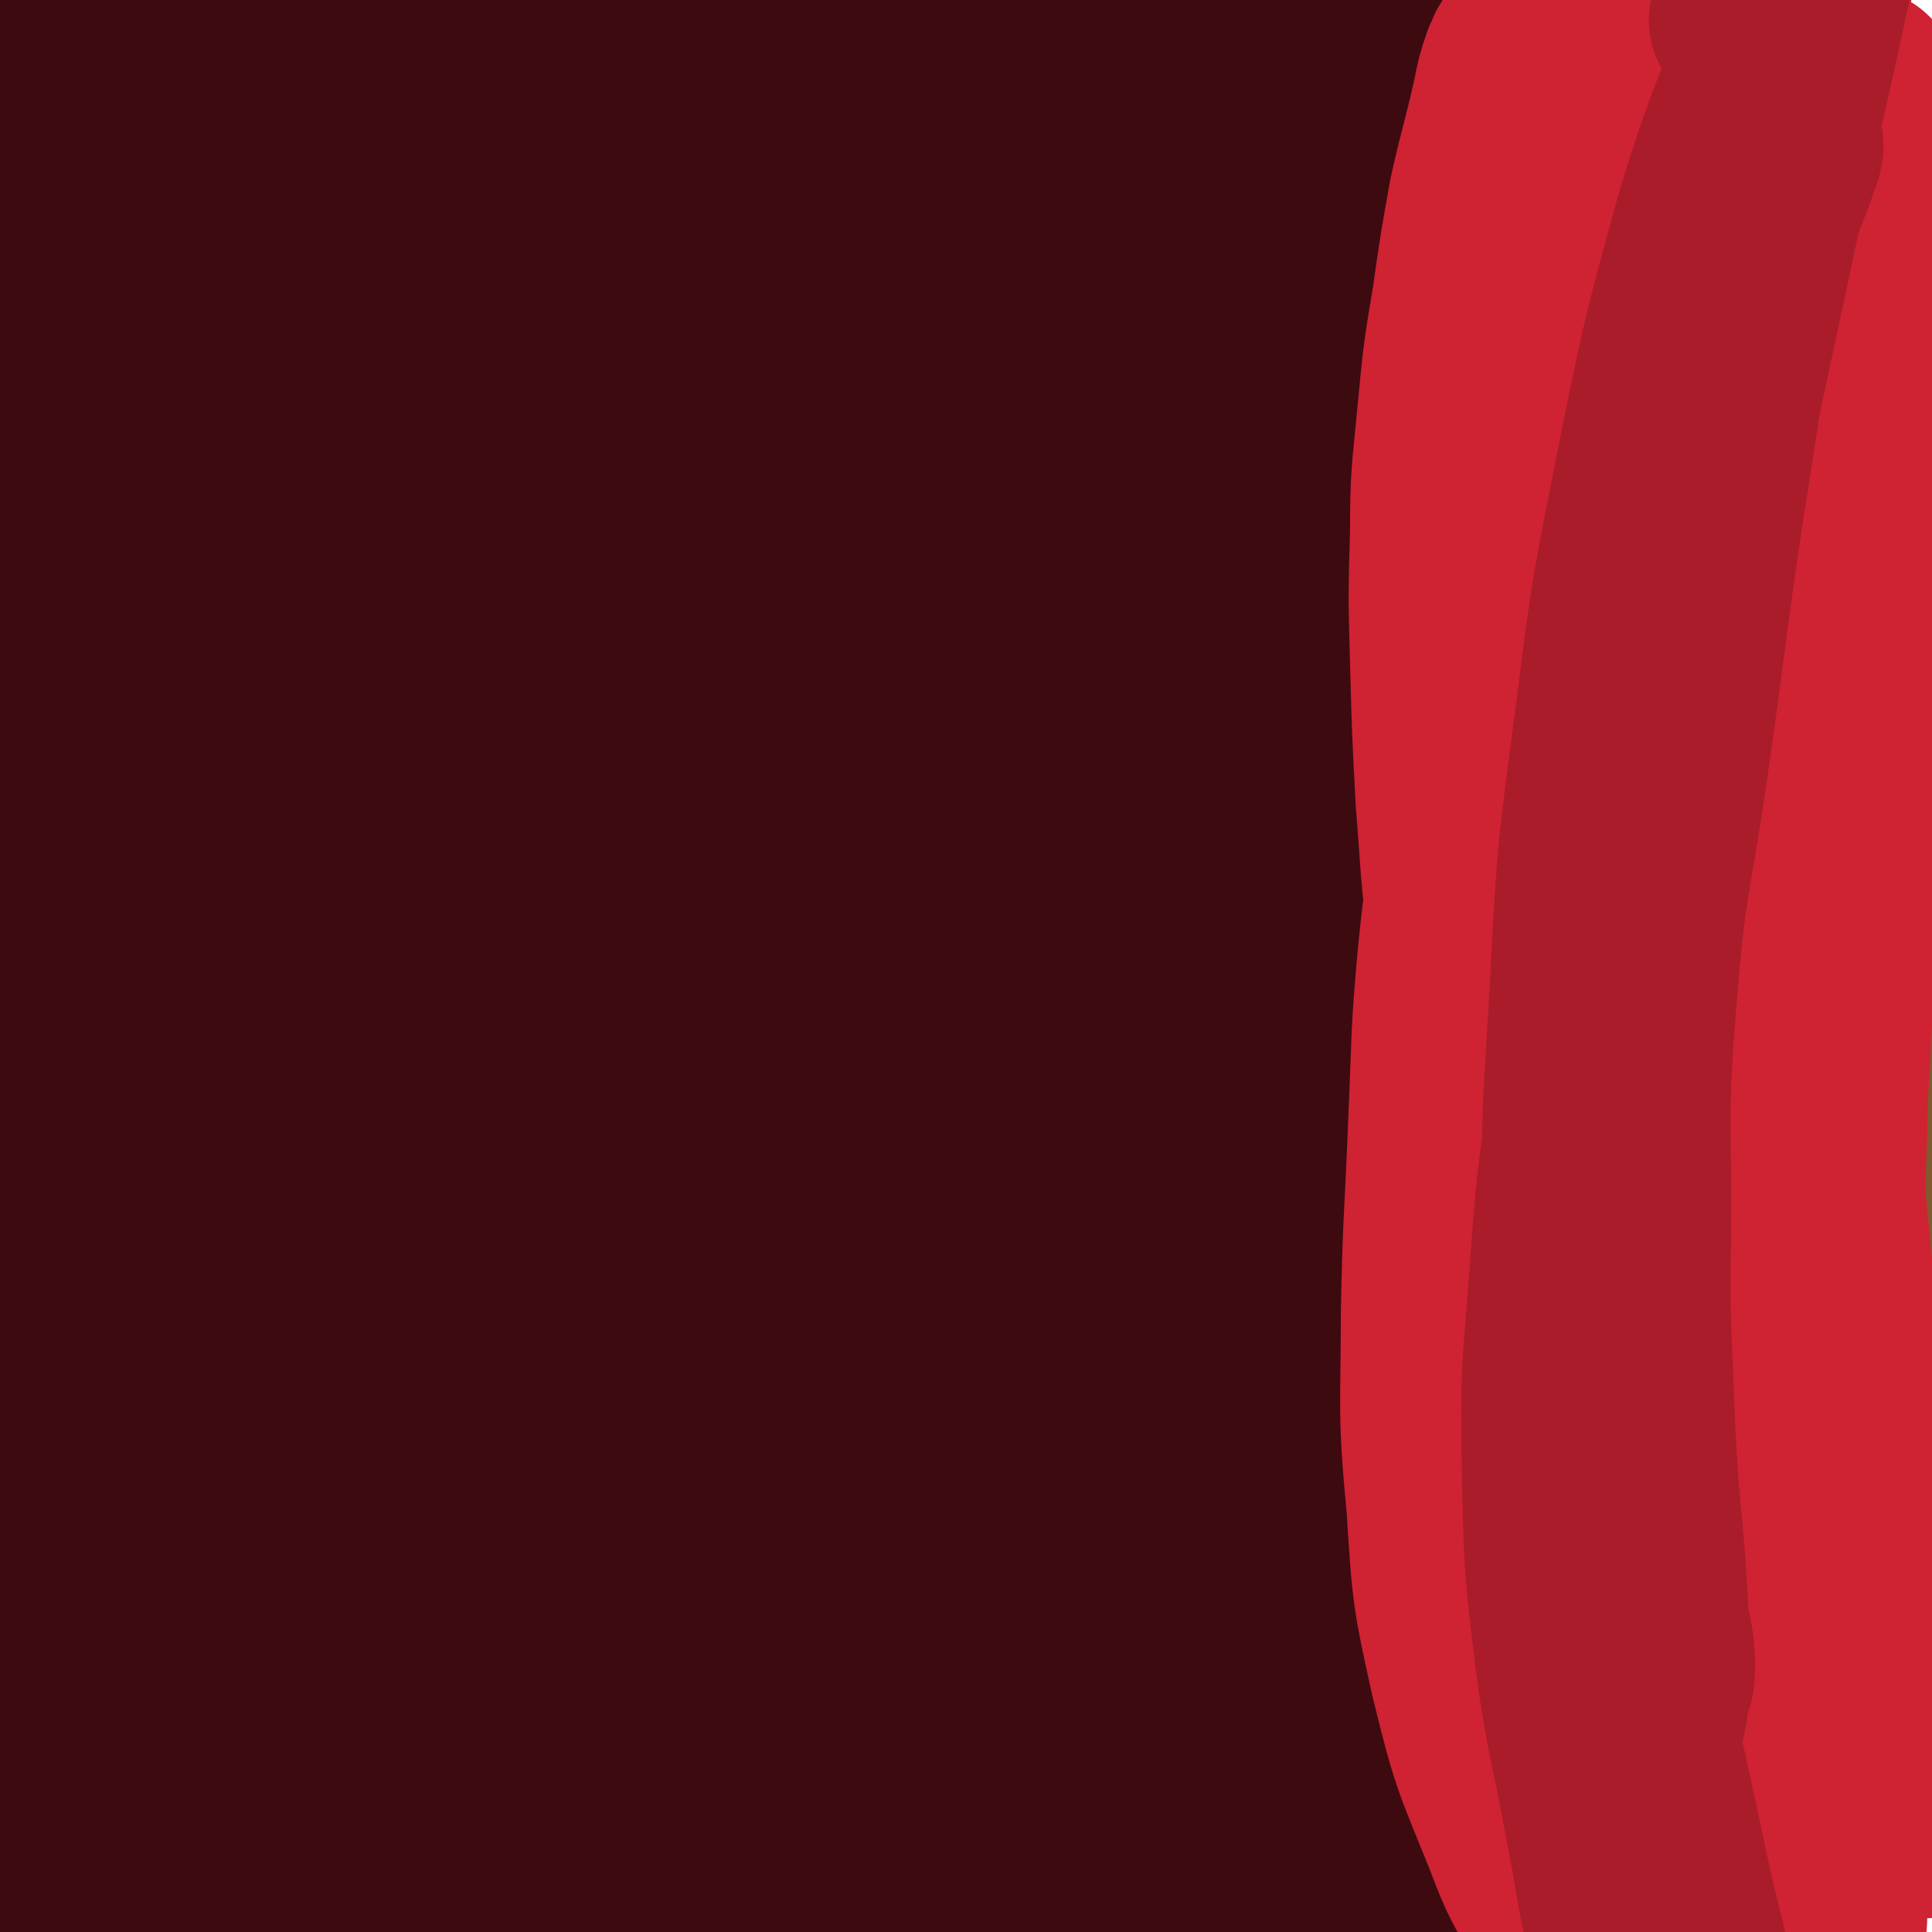 <svg viewBox='0 0 1054 1054' version='1.1' xmlns='http://www.w3.org/2000/svg' xmlns:xlink='http://www.w3.org/1999/xlink'><g fill='none' stroke='#000000' stroke-width='105' stroke-linecap='round' stroke-linejoin='round'><path d='M100,367c-1,-1 -2,-2 -1,-1 0,0 0,0 1,1 1,1 1,1 1,1 0,1 0,1 1,2 0,2 0,2 0,4 1,9 1,9 2,19 1,16 1,16 2,31 1,22 1,22 1,44 1,22 0,22 1,45 1,19 2,19 4,38 3,17 3,17 6,34 2,13 1,13 4,25 2,8 2,8 4,15 2,5 1,6 3,11 1,3 2,3 3,7 1,1 1,1 1,2 1,0 1,0 0,0 0,-2 0,-2 -1,-3 -1,-2 -1,-2 -2,-4 -2,-5 -2,-5 -4,-10 '/><path d='M41,415c0,0 -1,-1 -1,-1 1,-1 1,-1 2,-1 0,-1 1,-1 1,-1 0,-1 0,-1 0,-1 1,-1 1,-1 1,-2 4,-6 4,-6 8,-12 7,-6 7,-7 14,-12 10,-7 11,-7 22,-13 13,-7 13,-6 27,-13 12,-6 12,-7 24,-12 11,-5 11,-4 22,-9 10,-3 10,-3 20,-7 7,-2 7,-2 13,-4 4,-2 4,-2 8,-3 2,-1 2,-2 4,-2 1,0 1,1 1,1 0,0 0,0 1,0 0,0 0,0 0,0 -1,-1 -1,-1 -1,-1 0,0 -1,0 -1,0 0,0 0,0 0,-1 0,0 0,0 0,-1 '/><path d='M346,304c0,0 -1,-1 -1,-1 0,0 1,1 1,1 0,0 0,0 1,0 0,0 0,1 0,1 0,0 0,0 0,0 1,0 1,0 1,1 0,1 0,1 0,2 0,2 0,2 0,5 1,8 0,8 1,16 0,10 0,10 1,21 1,14 2,14 3,29 1,21 2,21 3,42 1,21 0,21 1,43 1,20 1,20 1,41 0,20 0,20 -1,40 -1,16 -1,16 -1,32 0,13 0,14 0,27 0,7 0,7 1,15 0,5 0,5 1,9 1,2 1,2 2,5 0,1 0,1 0,2 1,1 1,1 1,1 1,1 1,1 1,0 0,0 0,0 0,0 -1,0 -1,0 -1,-1 0,0 0,0 0,-1 -1,0 -1,0 -1,-1 -1,0 -1,0 -1,-1 -1,-1 0,-1 0,-2 -1,-3 -1,-3 -1,-7 -1,-6 -1,-6 -1,-12 0,-10 0,-10 0,-19 1,-18 1,-18 2,-36 1,-18 1,-19 3,-37 0,-8 1,-8 2,-16 '/><path d='M379,439c0,0 -1,-1 -1,-1 0,0 1,1 1,1 1,0 1,0 3,0 1,0 1,0 2,0 3,0 3,0 6,0 12,-1 12,-1 24,-2 13,-2 13,-2 26,-4 11,-2 11,-2 22,-4 11,-2 11,-1 21,-4 10,-2 10,-2 18,-6 7,-3 8,-3 14,-8 5,-4 5,-4 9,-9 2,-2 1,-2 2,-3 '/><path d='M522,280c0,0 -1,-1 -1,-1 0,1 1,2 2,3 0,1 0,1 0,2 1,3 1,3 2,5 3,17 4,17 6,34 4,30 4,30 7,60 3,27 2,28 5,55 3,33 5,33 9,65 4,34 3,34 8,67 4,31 4,31 8,63 4,23 5,23 7,47 1,12 1,12 1,24 -1,3 -2,3 -3,7 '/><path d='M676,407c0,0 -1,-1 -1,-1 0,0 1,1 2,2 0,0 0,1 0,1 1,2 0,2 1,4 1,9 1,9 2,18 2,26 2,26 5,52 2,26 3,26 5,51 2,27 2,27 3,53 1,24 2,24 2,48 0,20 0,21 -1,41 -1,13 -1,13 -3,26 -1,6 -1,6 -2,13 -1,1 -1,3 -1,2 0,0 0,-2 0,-4 '/><path d='M668,331c0,0 -1,-1 -1,-1 0,0 1,1 2,1 0,0 0,0 0,0 0,0 0,0 1,0 0,0 0,-1 0,-1 1,0 1,1 3,1 '/><path d='M910,437c-1,0 -1,-1 -1,-1 -1,0 -1,1 -2,1 -1,1 -2,1 -3,2 -8,3 -9,2 -16,6 -18,10 -19,9 -34,20 -12,9 -12,10 -21,21 -8,9 -9,9 -15,20 -6,11 -6,11 -9,23 -4,11 -5,11 -4,22 0,11 1,11 5,21 5,13 5,13 12,24 9,13 9,13 19,25 14,15 14,15 29,28 18,15 19,14 36,29 17,15 18,15 33,31 13,15 15,15 24,32 6,13 9,15 7,29 -2,12 -4,15 -14,23 -15,12 -17,12 -36,18 -26,9 -27,7 -55,11 -28,5 -29,3 -57,7 -19,2 -19,3 -37,6 -9,2 -9,3 -17,5 -3,0 -3,0 -6,0 '/><path d='M146,891c0,0 -1,0 -1,-1 -1,-1 0,-1 -1,-3 0,-2 0,-2 -1,-4 -2,-6 -2,-6 -3,-11 -3,-8 -3,-8 -6,-16 -1,-3 0,-3 -1,-6 -1,-1 -1,-2 -1,-2 -1,2 -1,3 -1,6 0,5 0,5 0,10 0,12 0,12 0,23 1,22 0,22 2,43 2,24 1,24 6,48 3,18 2,19 9,34 4,9 6,9 13,16 5,4 6,4 12,5 7,1 7,2 14,-1 9,-3 9,-3 16,-10 11,-11 11,-11 20,-24 13,-20 12,-21 25,-41 10,-18 10,-18 22,-35 7,-11 6,-11 15,-20 4,-4 5,-6 10,-7 4,-1 6,0 8,3 6,8 4,10 7,20 4,15 3,15 8,30 4,14 4,14 10,27 4,9 4,10 10,17 6,6 7,6 14,9 8,3 9,3 16,2 8,-2 9,-3 16,-9 9,-8 8,-9 15,-20 8,-12 9,-12 13,-25 5,-13 5,-14 5,-28 1,-15 -1,-15 -3,-30 0,-1 0,-1 0,-2 '/><path d='M536,839c0,-1 -1,-1 -1,-1 0,0 0,0 0,0 0,1 0,1 0,2 -2,1 -2,1 -4,3 -19,19 -20,18 -38,39 -26,29 -26,30 -51,61 -12,15 -13,15 -23,31 -4,7 -3,7 -5,15 -1,2 -2,3 -1,4 2,3 3,4 6,4 7,2 7,1 14,1 8,0 9,1 17,-1 13,-3 13,-3 25,-8 19,-9 21,-7 37,-20 18,-14 18,-16 32,-34 13,-17 13,-18 23,-37 7,-15 7,-16 12,-32 3,-9 2,-10 4,-19 1,-4 0,-4 0,-8 0,-2 1,-3 0,-3 0,0 -1,0 -2,1 -2,3 -3,3 -4,7 -3,7 -4,7 -5,14 -2,10 -3,11 -3,21 -1,11 -1,11 1,22 1,11 2,12 5,23 3,9 3,10 8,18 5,8 5,9 11,14 8,5 9,6 19,8 7,1 8,-1 16,-1 '/><path d='M650,859c0,0 0,-1 -1,-1 0,1 1,1 0,3 0,2 0,2 -1,4 -1,4 -2,4 -2,8 -2,17 -4,18 -2,35 2,21 1,22 9,42 8,17 9,18 22,32 11,12 12,13 27,20 11,5 12,5 25,6 13,1 13,0 26,-3 14,-3 15,-3 28,-10 12,-8 13,-9 22,-21 10,-12 10,-12 17,-26 7,-13 6,-14 11,-28 3,-10 3,-10 5,-20 1,-5 2,-5 3,-10 0,-2 1,-3 1,-4 0,-1 0,0 -1,1 -1,5 -1,6 -3,11 -3,12 -2,12 -7,23 -8,16 -8,17 -20,32 -16,20 -17,20 -36,37 -21,19 -21,19 -44,35 -26,19 -26,20 -54,35 -28,14 -29,14 -58,24 -21,8 -22,10 -44,11 -11,1 -15,1 -23,-6 -6,-5 -7,-9 -5,-17 4,-21 4,-23 17,-41 23,-32 25,-31 54,-58 20,-19 22,-17 44,-35 '/></g>
<g fill='none' stroke='#81592F' stroke-width='105' stroke-linecap='round' stroke-linejoin='round'><path d='M6,961c0,0 -1,0 -1,-1 23,-20 21,-24 47,-41 22,-14 24,-11 49,-20 36,-13 36,-12 73,-24 23,-8 24,-8 47,-16 21,-7 22,-7 42,-15 18,-7 18,-8 36,-16 18,-7 18,-6 36,-13 17,-6 17,-7 33,-14 20,-8 21,-8 41,-17 20,-9 20,-10 41,-19 20,-8 20,-8 41,-15 20,-6 20,-6 41,-11 17,-4 18,-3 35,-6 14,-2 14,-3 27,-5 9,-1 10,-1 19,-1 7,-1 7,-1 15,-1 4,1 5,0 9,2 2,0 4,1 4,3 0,3 -2,5 -5,7 -9,7 -9,7 -20,12 -21,11 -21,11 -43,20 -29,12 -30,11 -59,22 -38,15 -38,15 -75,30 -40,16 -41,16 -81,33 -33,14 -33,13 -65,28 -28,14 -28,14 -55,29 -20,11 -21,10 -40,22 -17,11 -17,11 -33,23 -13,9 -13,10 -25,20 -9,8 -9,8 -17,15 -7,7 -8,7 -14,13 -5,6 -6,6 -10,12 -3,5 -3,5 -5,10 -2,4 -3,4 -3,8 -1,2 -1,3 0,5 1,1 2,1 4,1 1,0 1,0 3,-1 1,0 1,0 1,-1 0,-1 0,-1 0,-1 1,-2 1,-1 2,-2 0,-2 0,-2 0,-3 0,-4 0,-4 0,-7 1,-3 1,-3 1,-7 0,-2 0,-2 0,-5 0,-1 0,-1 -1,-2 0,-1 0,-1 -2,-2 -2,-1 -2,-1 -5,-1 -5,0 -5,0 -10,0 -6,1 -7,1 -13,4 -7,3 -7,4 -14,8 -5,3 -5,3 -10,7 -5,5 -5,5 -10,11 -5,5 -5,5 -10,11 -3,4 -3,4 -6,8 -2,3 -2,2 -4,5 -2,1 -2,2 -3,3 0,0 1,0 1,0 3,-3 3,-2 6,-5 7,-6 7,-7 14,-12 13,-11 13,-11 27,-20 20,-14 20,-14 41,-28 23,-15 23,-15 47,-29 28,-17 28,-17 55,-32 29,-16 29,-16 58,-30 29,-14 29,-13 58,-26 29,-12 29,-13 59,-24 27,-11 27,-10 55,-20 24,-8 24,-8 48,-16 21,-6 21,-6 41,-11 15,-4 15,-4 29,-8 9,-3 9,-3 19,-5 5,-1 5,-1 11,-2 2,-1 3,-1 4,-1 1,1 0,2 -1,3 -6,6 -6,6 -14,12 -18,13 -18,13 -37,26 -28,19 -28,19 -58,37 -37,24 -37,23 -74,46 -38,23 -38,23 -75,46 -25,15 -25,15 -49,31 -17,11 -17,11 -33,23 -15,11 -15,10 -30,22 -10,8 -10,7 -19,17 -9,8 -9,8 -16,18 -7,10 -6,10 -12,21 -5,10 -5,10 -9,20 -2,7 -2,7 -3,15 -1,5 -2,6 -1,10 1,3 2,4 5,4 8,-1 8,-2 16,-7 16,-9 16,-9 31,-20 22,-15 22,-15 43,-31 22,-17 22,-18 44,-34 26,-20 26,-20 52,-38 28,-20 28,-20 57,-38 28,-19 28,-19 57,-37 26,-17 26,-17 53,-33 25,-15 25,-14 50,-28 20,-11 19,-12 40,-22 14,-7 15,-7 30,-12 11,-4 11,-4 22,-6 5,-2 5,-2 11,-3 3,0 5,-1 6,0 0,0 -1,2 -3,3 -8,6 -8,6 -17,11 -17,10 -18,9 -35,19 -25,14 -25,15 -50,30 -27,17 -27,16 -54,34 -28,19 -28,19 -56,40 -29,21 -29,21 -57,44 -25,20 -26,19 -49,41 -17,16 -16,17 -31,34 -8,10 -9,10 -14,21 -3,5 -4,8 -2,11 4,3 8,3 14,2 19,-5 20,-6 38,-15 28,-15 28,-16 55,-32 34,-21 34,-22 67,-43 37,-24 37,-25 74,-47 39,-23 39,-23 78,-44 36,-20 36,-20 74,-37 32,-15 32,-14 66,-26 26,-10 26,-10 53,-17 18,-4 18,-5 36,-5 9,0 10,1 18,4 5,2 6,2 8,6 3,6 3,7 3,14 -2,10 -2,11 -7,20 -7,12 -8,11 -17,22 -12,13 -12,13 -25,25 -17,16 -17,16 -35,32 -17,15 -18,15 -36,30 -18,15 -18,15 -36,30 -17,13 -17,13 -33,26 -12,10 -12,10 -25,20 -7,5 -7,5 -14,11 -3,2 -4,3 -6,6 0,0 0,1 0,1 6,-4 6,-4 12,-9 13,-11 13,-11 25,-22 22,-20 22,-20 44,-40 23,-21 23,-22 47,-42 24,-20 24,-20 49,-39 18,-14 18,-14 38,-27 10,-7 10,-7 21,-13 3,-2 6,-4 5,-3 -2,1 -5,4 -11,7 -20,13 -19,14 -40,26 -27,15 -27,14 -55,27 -34,16 -34,16 -68,32 -40,19 -39,21 -79,39 -35,15 -35,15 -70,28 -25,10 -25,10 -51,19 -18,7 -17,9 -36,14 -12,3 -12,2 -24,3 -5,1 -7,2 -11,0 -2,-1 -2,-4 0,-6 9,-14 9,-14 21,-26 23,-22 24,-21 49,-41 31,-24 30,-25 63,-45 36,-24 37,-23 75,-43 40,-22 40,-22 82,-41 41,-18 41,-18 83,-32 39,-14 40,-12 80,-24 30,-9 30,-10 60,-19 18,-5 18,-5 36,-8 11,-2 11,-3 22,-3 6,1 6,1 11,5 5,2 6,3 9,8 3,6 3,7 4,15 1,10 2,11 0,21 -4,18 -5,18 -13,35 -9,21 -9,21 -21,41 -12,20 -12,20 -26,39 -13,20 -14,20 -29,39 -14,18 -14,17 -30,34 -12,13 -12,13 -25,25 -10,8 -11,8 -22,15 -7,5 -6,6 -14,10 -2,1 -5,3 -5,1 -1,-7 0,-10 4,-19 7,-17 7,-18 18,-34 15,-23 15,-23 32,-44 19,-24 20,-23 40,-46 13,-15 12,-15 25,-30 9,-10 9,-10 19,-19 8,-7 8,-7 16,-13 5,-4 5,-5 11,-8 3,-1 5,-2 8,0 3,2 3,4 3,9 0,14 -1,14 -5,28 -27,86 -29,85 -58,170 0,1 0,1 0,2 '/><path d='M1015,902c0,0 -1,-1 -1,-1 0,0 0,1 1,2 0,0 0,0 0,1 0,1 0,1 0,2 -1,1 -1,1 -1,3 0,0 0,0 0,1 0,0 0,0 0,0 -4,-30 -5,-31 -8,-62 -2,-27 -1,-27 -3,-54 -1,-22 -2,-22 -2,-43 0,-12 1,-12 2,-24 0,-10 0,-10 1,-20 1,-9 2,-9 2,-18 1,-11 1,-11 1,-22 0,-24 0,-24 -1,-47 -1,-29 -2,-29 -3,-58 -1,-27 -1,-27 -2,-55 0,-24 0,-24 0,-49 0,-20 0,-20 0,-41 1,-20 2,-20 2,-41 1,-20 0,-20 0,-40 -1,-20 -1,-20 -2,-40 -1,-22 0,-22 -3,-45 -2,-22 -3,-22 -5,-45 -2,-23 -2,-23 -4,-46 -1,-23 -1,-23 -1,-46 -1,-21 0,-21 0,-42 0,-16 0,-16 0,-33 0,-14 0,-14 0,-28 0,-10 0,-10 0,-21 0,-10 -1,-10 -1,-20 -1,-11 -1,-11 -2,-22 0,-10 0,-10 -1,-20 -1,-5 -1,-5 -1,-11 0,-3 0,-3 0,-6 0,-4 0,-4 0,-7 0,-3 0,-3 0,-6 0,-1 0,-1 0,-3 0,0 0,0 0,0 0,0 0,0 0,0 0,0 0,0 0,1 0,0 0,0 0,1 0,1 0,1 0,2 0,1 0,1 0,3 0,1 0,1 0,2 0,1 0,1 0,2 0,2 0,2 0,3 0,2 0,2 0,3 0,1 0,1 0,2 0,1 0,1 0,2 0,0 0,0 0,0 -1,1 -1,1 -2,2 -1,1 -1,1 -3,1 -6,2 -6,2 -12,4 -9,2 -9,2 -17,4 -14,3 -14,3 -28,6 -22,4 -23,3 -45,7 -25,4 -25,5 -50,9 -26,4 -26,4 -53,7 -27,4 -27,3 -54,7 -29,3 -29,3 -58,7 -34,4 -34,4 -68,8 -38,5 -38,4 -75,10 -39,5 -39,6 -78,12 -42,7 -42,7 -84,14 -41,7 -41,7 -83,14 -41,7 -41,7 -82,15 -39,7 -40,6 -79,14 -34,7 -35,6 -68,16 -26,8 -25,10 -51,20 -3,1 -3,1 -6,3 '/><path d='M80,52c0,0 -1,-1 -1,-1 1,-1 1,0 3,-1 1,0 0,0 1,-1 1,0 1,0 1,0 1,-1 1,-1 1,-1 0,0 0,0 0,0 -2,0 -2,0 -5,1 -2,0 -2,0 -5,0 -14,2 -14,2 -29,5 -14,2 -14,1 -29,3 -7,1 -7,3 -14,3 -4,0 -5,0 -8,-2 -2,-1 -2,-2 -3,-4 -1,-4 0,-4 0,-7 0,-5 0,-5 0,-10 0,-6 0,-6 0,-12 1,-7 0,-7 1,-14 1,-7 1,-7 2,-14 2,-7 1,-7 4,-14 2,-6 2,-6 5,-12 3,-5 3,-5 7,-9 3,-3 3,-3 6,-6 2,-1 2,-2 4,-2 1,0 2,1 3,3 0,3 0,4 -1,7 -1,7 -1,7 -3,14 -2,10 -3,9 -5,19 -3,11 -3,11 -6,23 -2,12 -3,12 -5,23 -2,10 -3,10 -4,21 0,9 0,9 0,18 0,8 0,8 1,16 0,8 -2,9 2,15 4,7 5,8 13,11 13,4 14,3 28,4 22,1 22,0 44,-2 23,-2 23,-2 45,-5 23,-3 23,-4 45,-8 19,-3 19,-3 37,-7 13,-2 13,-2 26,-5 7,-1 7,-1 14,-3 4,0 4,-1 7,-1 1,0 2,0 1,1 -3,2 -4,3 -9,5 -14,5 -15,5 -29,10 -24,9 -24,9 -48,17 -24,8 -24,8 -48,16 -19,8 -19,8 -39,16 -13,5 -14,4 -26,11 -12,7 -14,5 -22,15 -26,30 -23,32 -46,65 -5,7 -4,7 -9,14 '/><path d='M1,117c0,0 -2,0 -1,-1 40,-28 38,-32 81,-56 45,-23 47,-19 94,-37 56,-23 55,-24 113,-44 50,-17 50,-18 101,-30 43,-11 43,-8 86,-16 46,-8 46,-14 91,-17 26,-1 26,2 51,8 9,2 11,2 16,8 3,3 3,6 0,10 -11,13 -13,14 -28,25 -31,21 -32,20 -66,39 -39,21 -39,20 -79,41 -44,22 -44,22 -89,43 -45,22 -46,21 -92,43 -44,20 -43,21 -87,41 -40,18 -40,17 -79,36 -24,12 -23,14 -46,27 -19,11 -19,10 -37,21 -2,1 -4,4 -3,4 0,0 3,-2 6,-3 18,-9 17,-10 35,-18 44,-20 45,-20 89,-38 47,-20 47,-18 93,-37 47,-20 47,-21 94,-40 44,-18 44,-17 88,-34 34,-12 34,-12 68,-24 20,-7 20,-6 40,-12 5,-1 6,-2 9,-2 1,0 1,2 0,2 -12,6 -12,5 -25,10 -42,16 -42,16 -84,31 -57,21 -57,20 -113,41 -62,23 -62,24 -124,48 -62,24 -64,20 -124,50 -47,23 -45,28 -90,57 -1,0 -1,1 -2,1 '/><path d='M92,177c0,0 -1,-1 -1,-1 0,1 1,1 1,2 0,1 0,1 0,2 -1,3 -1,3 -2,5 -1,7 -1,7 -2,14 -2,15 -3,15 -5,29 -1,12 -1,12 -2,24 -1,13 -1,13 -2,26 0,14 0,14 0,27 -1,15 -1,15 -1,29 1,14 1,14 2,27 0,13 0,13 1,26 0,13 0,13 0,26 1,13 1,13 1,27 0,13 0,13 0,27 -1,14 -1,14 -2,28 0,15 0,15 -1,30 -1,15 -1,15 -2,31 -1,16 -1,16 -2,33 -1,14 -1,14 -1,28 0,14 1,14 1,27 0,13 -1,13 -1,26 -1,13 0,13 0,26 -1,17 -1,17 -2,33 -1,15 -1,15 -1,31 -1,16 -1,16 -3,32 -2,15 -2,15 -4,31 -2,13 -2,13 -4,25 -1,9 -2,9 -3,18 -1,8 -1,8 -2,16 0,5 0,5 1,11 0,2 0,2 0,4 0,1 -1,2 -1,2 0,0 0,-1 0,-1 -1,-1 -1,-1 -1,-3 -1,-5 0,-5 0,-11 -1,-15 -2,-15 -2,-31 -1,-17 -1,-17 -2,-35 0,-22 0,-22 0,-44 0,-23 0,-23 1,-45 0,-23 0,-23 1,-46 1,-24 1,-24 3,-48 2,-26 1,-26 4,-52 2,-28 3,-28 6,-56 2,-28 2,-28 4,-55 1,-25 1,-25 2,-50 1,-24 0,-24 1,-47 1,-25 1,-25 1,-49 1,-22 1,-22 2,-44 1,-15 2,-15 1,-29 0,-8 -1,-8 -2,-16 -1,-4 -1,-4 -2,-7 0,-1 0,-1 0,-2 0,0 0,1 0,1 0,2 0,2 0,4 0,4 0,4 -1,8 -1,10 -2,10 -3,19 -1,19 -2,19 -2,38 0,27 1,27 2,53 1,29 1,29 3,59 2,32 2,32 5,65 3,35 3,35 8,70 4,37 5,37 10,74 5,37 6,37 11,74 6,35 6,35 12,70 5,32 5,32 10,63 3,24 3,24 6,48 2,13 3,13 5,26 0,5 0,5 0,10 0,2 0,4 0,3 -1,-1 -2,-3 -3,-6 -2,-5 -1,-6 -3,-11 -3,-13 -3,-13 -6,-26 -7,-33 -7,-33 -14,-65 -9,-38 -9,-38 -18,-75 -9,-35 -9,-35 -17,-70 -7,-33 -7,-33 -14,-67 -6,-25 -6,-25 -11,-51 -3,-16 -3,-16 -5,-33 -3,-19 -2,-19 -4,-38 -4,-36 -5,-36 -8,-73 -4,-38 -4,-38 -6,-76 -1,-22 -1,-22 -2,-45 -1,-17 -1,-17 0,-34 0,-11 0,-11 0,-22 0,-6 0,-6 1,-11 0,-3 0,-3 0,-6 0,-1 0,-1 1,-1 0,4 0,4 1,7 2,10 2,10 3,21 3,24 3,24 5,49 3,40 2,40 5,80 4,45 4,45 8,91 4,53 4,53 10,106 6,59 5,59 14,118 9,64 8,64 20,127 12,66 12,66 28,132 15,66 15,66 34,131 32,110 34,109 67,218 1,1 1,1 1,2 '/></g>
<g fill='none' stroke='#CF2233' stroke-width='105' stroke-linecap='round' stroke-linejoin='round'><path d='M1016,47c0,0 -1,-2 -1,-1 0,1 1,2 1,4 -1,9 -1,9 -2,19 -1,12 0,12 -2,25 -1,11 -1,11 -2,21 -1,10 0,10 -1,19 0,8 0,8 -1,16 0,8 0,8 0,17 -1,10 0,10 -1,21 0,15 0,15 -1,30 0,14 0,14 0,27 -1,15 -1,15 -1,29 -1,16 0,16 0,31 -1,14 -1,14 -1,29 0,15 0,15 1,30 0,16 -1,16 0,31 0,14 0,14 0,28 0,18 -1,18 -1,36 -1,28 0,28 -1,57 -1,26 -1,26 -2,52 -1,24 -2,24 -2,48 -1,22 -1,22 -1,43 0,20 0,20 0,40 0,18 0,18 0,36 1,17 1,17 1,34 0,15 0,15 1,30 0,14 0,14 0,28 0,14 0,14 0,27 0,14 0,14 0,28 0,15 0,15 0,29 1,11 1,11 1,22 0,11 0,11 0,21 0,10 0,10 -1,20 0,8 0,8 0,16 0,8 0,8 0,16 0,8 0,8 0,16 0,8 -1,8 -1,17 0,8 0,8 -1,17 0,9 0,9 0,18 0,9 -1,9 -1,18 0,9 0,9 -1,17 0,9 1,9 1,17 -1,9 -1,9 -2,17 0,9 0,9 -1,17 0,6 0,6 0,13 0,5 0,5 0,11 0,5 1,5 1,10 0,4 -1,4 -1,9 0,5 0,5 0,10 0,4 0,4 -1,9 0,2 0,2 0,5 0,1 -1,1 0,2 0,0 0,0 0,0 0,0 0,1 0,1 1,5 1,5 1,10 1,6 1,6 1,12 0,9 0,9 0,18 0,8 0,8 0,16 0,6 0,6 0,13 0,4 0,4 0,9 0,2 0,2 0,5 0,2 0,1 0,3 0,5 0,5 0,10 0,7 0,7 0,15 0,8 0,8 1,16 0,10 -1,10 -1,20 0,11 0,11 1,21 0,10 0,10 0,20 1,8 1,8 2,16 0,10 0,10 1,20 1,12 1,12 2,23 3,21 1,22 5,42 11,56 11,56 24,112 11,43 12,43 25,86 4,15 4,15 8,29 '/></g>
<g fill='none' stroke='#B21E2C' stroke-width='105' stroke-linecap='round' stroke-linejoin='round'><path d='M913,19c0,-1 -1,-1 -1,-1 0,-1 1,0 1,0 1,0 1,1 2,1 0,0 0,0 0,0 0,1 0,1 0,1 0,1 0,1 0,2 0,3 1,3 1,6 -1,15 0,15 -1,29 -2,24 -3,24 -5,48 -2,26 -2,26 -4,53 -2,28 -2,28 -4,56 -3,33 -4,33 -7,67 -4,38 -3,38 -6,77 -3,41 -5,41 -6,83 -2,42 0,42 0,85 0,42 -1,42 0,83 1,42 2,42 5,83 4,41 4,41 8,81 4,37 4,37 9,74 4,33 3,33 8,65 4,26 4,26 8,53 4,21 4,21 8,43 4,17 3,17 7,34 3,10 3,10 6,19 1,3 1,4 3,6 0,1 0,2 1,1 0,-2 0,-3 0,-6 -1,-12 -1,-12 -3,-24 -5,-29 -5,-29 -10,-58 -6,-40 -7,-40 -12,-81 -6,-47 -6,-47 -10,-95 -4,-54 -5,-54 -7,-107 -2,-57 -2,-57 -2,-113 1,-59 2,-59 3,-119 2,-56 2,-56 4,-113 3,-50 4,-50 7,-100 2,-40 1,-40 2,-81 1,-29 3,-29 3,-58 0,-18 0,-18 -2,-36 -1,-10 -1,-10 -3,-19 -1,-4 -1,-4 -2,-7 -1,-1 -1,-1 -1,-1 -1,0 -2,0 -2,0 -1,2 -1,2 -1,4 -2,8 -2,8 -3,15 -3,23 -3,23 -6,46 -4,42 -4,42 -7,84 -4,46 -4,46 -6,92 -2,52 -3,52 -3,104 -1,55 -1,55 1,110 2,55 1,55 5,110 4,54 4,54 10,108 6,49 6,49 13,98 6,42 6,42 12,84 6,35 7,35 13,69 4,28 4,28 8,56 4,21 4,21 7,43 2,15 2,15 4,31 0,8 0,8 0,16 0,3 0,3 -1,6 0,1 0,1 -1,2 -1,1 -1,1 -2,1 0,0 0,0 -1,0 0,-2 0,-2 0,-3 0,-1 0,-1 0,-2 '/></g>
<g fill='none' stroke='#7F151F' stroke-width='105' stroke-linecap='round' stroke-linejoin='round'><path d='M823,932c0,0 -1,0 -1,-1 0,-2 0,-2 0,-5 -1,-5 -2,-5 -3,-11 -2,-11 -2,-11 -4,-23 -9,-52 -11,-51 -18,-103 -8,-54 -8,-54 -13,-108 -4,-42 -4,-42 -5,-83 -1,-37 1,-37 1,-74 0,-29 1,-29 0,-59 -1,-16 -1,-16 -3,-32 -1,-4 -1,-4 -3,-8 0,-1 0,-1 -1,-1 0,1 -1,1 -1,2 -1,7 0,7 -1,14 -1,22 -2,22 -2,45 -2,44 -2,44 -1,88 1,47 0,47 5,93 5,48 5,48 15,94 11,45 14,45 28,88 13,41 11,41 27,81 14,33 16,32 31,64 12,26 11,27 22,53 8,19 9,19 16,39 5,13 4,14 7,28 1,6 1,6 2,12 0,2 1,2 0,4 0,0 -1,0 -2,0 -3,-4 -3,-4 -6,-8 -8,-14 -8,-14 -15,-29 -16,-38 -18,-37 -30,-76 -14,-42 -13,-43 -22,-86 -10,-46 -9,-46 -17,-92 -8,-44 -8,-44 -14,-89 -7,-44 -9,-44 -13,-88 -4,-44 -4,-44 -4,-88 1,-47 0,-47 6,-94 5,-46 6,-46 15,-92 7,-41 7,-41 16,-81 6,-29 7,-28 13,-57 3,-17 3,-17 6,-34 1,-7 1,-7 2,-13 0,-1 0,-2 0,-3 0,0 0,1 0,1 -1,6 0,6 -1,11 -6,25 -7,25 -14,49 -14,51 -16,50 -29,102 -14,53 -15,53 -23,108 -9,57 -8,58 -10,115 -2,62 -3,62 2,123 4,60 4,60 14,119 10,54 12,54 27,107 13,44 14,43 30,87 12,33 13,33 26,66 8,22 9,22 16,44 5,13 4,13 6,26 1,4 2,4 2,9 1,1 1,2 0,2 -1,-1 -2,-2 -4,-4 -6,-9 -6,-9 -11,-18 -17,-32 -18,-31 -33,-64 -23,-51 -24,-51 -42,-104 -20,-61 -20,-61 -34,-123 -16,-66 -16,-66 -25,-133 -9,-63 -9,-63 -12,-127 -3,-57 -2,-58 0,-115 2,-51 3,-52 9,-103 6,-50 7,-50 16,-99 9,-45 11,-45 21,-90 10,-38 11,-38 20,-76 6,-26 5,-26 11,-52 2,-11 2,-11 4,-21 1,-2 1,-3 1,-4 1,0 2,1 2,3 1,9 2,9 0,18 -4,29 -4,30 -11,58 -11,48 -14,48 -26,96 -13,57 -15,57 -24,115 -10,64 -10,64 -13,129 -4,69 -4,70 1,139 5,74 5,74 17,147 12,72 13,72 32,142 17,64 18,64 41,125 18,49 20,49 41,97 14,32 14,32 29,64 9,18 9,18 18,37 3,7 4,7 7,15 1,2 2,3 1,4 0,0 -2,-1 -3,-3 -8,-8 -8,-8 -14,-17 -17,-29 -18,-29 -32,-60 -22,-47 -23,-47 -40,-96 -19,-52 -19,-53 -32,-107 -14,-57 -13,-57 -23,-115 -9,-58 -11,-58 -15,-116 -4,-58 -2,-58 -2,-115 1,-56 1,-56 5,-112 5,-54 6,-54 14,-108 9,-53 9,-53 20,-105 10,-46 10,-46 21,-92 9,-37 9,-37 19,-73 7,-27 7,-27 15,-53 3,-12 4,-12 7,-24 1,-3 1,-4 1,-7 0,0 1,0 1,0 1,4 1,5 1,9 -1,16 -1,16 -3,31 -6,34 -7,34 -15,68 -9,39 -10,39 -20,77 -11,45 -12,44 -23,89 -11,51 -12,51 -21,102 -9,58 -9,58 -14,116 -6,62 -7,62 -9,124 -2,64 -2,64 1,128 3,59 2,59 10,118 6,51 9,50 19,100 8,41 8,41 17,81 8,33 9,32 18,65 7,28 7,28 14,55 4,18 5,17 9,35 2,5 1,5 1,11 '/></g>
<g fill='none' stroke='#3D0A0F' stroke-width='105' stroke-linecap='round' stroke-linejoin='round'><path d='M762,389c0,0 -1,0 -1,-1 -1,0 -1,0 -1,-1 -1,-2 -1,-2 -2,-3 -2,-2 -2,-2 -4,-5 -2,-2 -1,-2 -4,-4 -2,-3 -2,-5 -6,-5 -7,-1 -11,-3 -15,2 -11,12 -11,15 -15,32 -11,38 -11,38 -16,77 -5,41 -5,41 -5,82 0,45 0,46 5,90 5,46 6,46 14,90 8,43 7,44 18,86 9,37 10,37 22,74 11,32 11,32 25,63 10,23 11,23 23,45 9,18 8,18 19,34 6,10 7,10 15,19 3,4 3,4 7,8 2,1 2,2 3,2 1,0 1,-1 0,-3 -4,-8 -4,-8 -9,-16 -12,-23 -13,-23 -25,-47 -19,-37 -21,-36 -37,-74 -17,-42 -16,-43 -31,-87 -16,-49 -17,-49 -31,-99 -14,-54 -14,-54 -24,-108 -9,-54 -10,-54 -14,-109 -3,-49 -2,-50 -1,-99 1,-46 1,-46 6,-92 3,-35 4,-35 9,-71 4,-25 5,-24 10,-49 2,-11 2,-11 4,-23 1,-2 1,-5 2,-5 0,0 -1,2 -1,4 -4,19 -5,19 -8,38 -10,57 -12,57 -18,115 -6,73 -7,74 -6,147 1,85 0,86 9,171 8,86 8,86 25,170 15,77 17,77 39,152 19,62 18,63 43,123 18,46 19,46 42,89 13,25 14,25 30,48 6,9 6,10 14,16 3,2 5,3 6,1 2,-5 2,-7 0,-14 -7,-23 -8,-23 -18,-47 -18,-45 -20,-45 -38,-91 -21,-52 -22,-51 -40,-104 -22,-61 -22,-61 -40,-123 -21,-70 -22,-70 -38,-141 -17,-77 -18,-77 -28,-154 -10,-79 -10,-80 -13,-160 -3,-76 -3,-76 3,-153 5,-68 5,-69 19,-136 12,-56 15,-55 32,-109 14,-49 12,-50 30,-98 9,-25 9,-25 23,-48 3,-5 4,-5 9,-7 3,-1 6,-1 7,1 2,4 0,7 -2,13 -9,30 -11,29 -21,59 -17,52 -17,52 -31,104 -18,65 -20,65 -33,131 -14,73 -14,74 -23,149 -9,83 -10,83 -13,166 -4,91 -4,92 1,183 5,90 6,90 20,179 13,79 15,79 35,156 13,54 13,54 33,107 11,30 12,29 27,58 6,11 6,11 14,20 1,2 4,4 5,2 2,-8 2,-11 0,-21 -9,-46 -11,-46 -23,-91 -20,-75 -23,-74 -41,-149 -21,-90 -23,-90 -36,-181 -14,-98 -14,-99 -19,-198 -3,-93 -2,-94 3,-187 4,-80 5,-80 16,-160 8,-59 11,-58 23,-116 7,-35 6,-35 14,-70 2,-11 4,-13 5,-22 0,-2 -2,-1 -3,0 -10,21 -11,21 -20,45 -20,58 -22,58 -37,118 -17,69 -17,70 -26,141 -11,92 -11,92 -13,185 -2,100 -3,101 6,201 8,100 9,100 29,199 18,89 18,89 45,176 22,72 25,71 53,141 18,44 18,44 40,85 8,17 9,19 20,32 1,1 4,-1 4,-3 -7,-26 -8,-27 -18,-54 -30,-71 -34,-70 -63,-142 -34,-85 -36,-84 -65,-172 -32,-99 -35,-99 -56,-201 -23,-105 -22,-106 -32,-214 -8,-97 -7,-98 -5,-195 1,-80 4,-81 13,-160 7,-60 8,-60 20,-118 7,-35 8,-35 18,-68 4,-13 5,-13 9,-26 1,0 1,-2 1,-1 -4,20 -5,22 -8,43 -8,58 -10,58 -15,116 -6,71 -7,72 -8,144 -2,85 -4,85 2,170 6,88 8,88 21,176 12,81 12,81 29,161 14,65 16,64 34,128 12,42 13,41 25,83 4,12 6,14 8,25 0,2 -3,0 -4,-1 -11,-19 -13,-19 -22,-40 -23,-54 -24,-54 -43,-110 -21,-65 -22,-65 -37,-131 -19,-80 -19,-80 -31,-161 -12,-84 -13,-85 -17,-169 -3,-71 0,-72 3,-143 2,-50 4,-49 8,-99 2,-22 3,-25 4,-44 1,-1 -1,1 -1,3 -4,35 -6,35 -6,71 -1,93 -5,93 4,186 9,112 10,113 32,223 24,116 27,115 60,229 28,97 33,96 63,192 20,63 25,63 37,127 5,27 8,36 -2,56 -6,10 -18,12 -29,4 -31,-20 -33,-25 -55,-59 -38,-61 -38,-63 -65,-129 -37,-89 -39,-89 -64,-181 -27,-104 -29,-105 -41,-212 -11,-105 -9,-106 -6,-212 2,-98 4,-98 16,-195 10,-79 14,-78 29,-156 8,-45 9,-45 16,-90 3,-14 3,-18 3,-27 0,-2 -2,2 -3,5 -8,34 -10,34 -16,69 -12,70 -13,70 -20,141 -8,80 -8,80 -10,160 -2,91 -2,92 3,182 4,91 5,91 16,181 10,81 13,80 26,161 9,57 8,57 17,115 5,35 5,35 10,69 1,10 0,12 2,20 0,1 1,0 1,-1 -3,-19 -3,-20 -7,-39 -15,-67 -18,-67 -32,-134 -19,-84 -21,-84 -35,-168 -16,-100 -19,-100 -26,-202 -7,-101 -5,-101 -3,-202 1,-84 3,-84 9,-167 4,-50 5,-50 11,-99 1,-13 2,-14 3,-27 0,0 0,0 0,1 -6,30 -7,30 -11,60 -9,82 -11,82 -14,164 -4,95 -6,95 1,190 7,105 10,105 26,210 15,94 17,93 37,187 15,76 16,75 33,151 11,51 13,51 22,102 3,22 3,23 2,44 0,2 -3,4 -4,2 -8,-14 -8,-17 -14,-35 -25,-72 -29,-71 -50,-145 -26,-91 -27,-91 -44,-185 -19,-109 -18,-109 -26,-219 -8,-105 -7,-106 -5,-212 2,-85 4,-86 12,-171 6,-53 8,-53 16,-105 2,-14 4,-29 4,-28 0,2 -3,17 -5,33 -7,70 -8,70 -13,140 -3,42 -3,42 -3,85 2,152 1,152 8,303 5,98 8,98 15,196 6,76 7,76 11,151 2,44 3,44 2,88 -1,16 -3,16 -5,31 0,1 1,1 1,1 -5,-26 -6,-27 -10,-54 -10,-73 -11,-73 -17,-147 -8,-86 -10,-86 -12,-172 -4,-100 -6,-100 -1,-200 5,-97 9,-97 21,-195 9,-77 10,-76 21,-153 7,-44 8,-44 15,-88 2,-10 4,-20 4,-20 0,0 -2,11 -4,21 -11,57 -12,57 -22,114 -12,74 -15,74 -22,148 -8,90 -10,90 -9,180 0,99 2,99 10,198 9,93 11,93 24,186 9,67 10,67 21,133 6,35 8,35 13,69 2,10 1,16 1,21 0,2 -1,-4 -2,-8 -10,-42 -11,-41 -20,-83 -14,-69 -14,-69 -26,-138 -15,-82 -18,-82 -29,-164 -12,-90 -11,-90 -17,-180 -5,-80 -5,-80 -6,-159 -2,-59 0,-59 0,-119 1,-32 2,-32 1,-65 0,-8 -1,-17 -3,-15 -3,2 -5,11 -7,23 -7,57 -8,57 -10,115 -3,75 -5,76 0,151 6,91 7,91 21,181 15,94 18,94 38,187 16,79 15,80 34,159 14,54 16,53 32,107 6,22 5,22 13,44 1,3 4,6 4,4 -2,-10 -5,-14 -9,-29 -16,-59 -17,-59 -32,-119 -18,-77 -20,-77 -34,-154 -17,-94 -18,-94 -28,-188 -10,-99 -10,-99 -11,-199 -2,-91 0,-91 6,-183 5,-83 3,-84 15,-166 8,-64 12,-63 23,-126 12,-59 10,-61 22,-118 1,-2 5,-2 5,0 -6,23 -11,25 -18,51 -16,64 -18,64 -28,129 -12,81 -12,81 -16,163 -5,101 -6,101 -2,202 4,106 6,106 17,211 11,101 12,101 27,201 13,91 12,91 30,181 13,72 15,71 31,142 10,45 11,45 21,90 4,19 3,19 7,39 1,4 2,9 1,8 -1,-5 0,-11 -3,-22 -16,-51 -19,-50 -33,-101 -20,-68 -19,-69 -36,-138 -21,-85 -23,-84 -40,-170 -18,-94 -19,-94 -30,-189 -10,-96 -10,-96 -13,-192 -2,-90 0,-90 4,-179 4,-76 6,-76 14,-151 5,-56 5,-56 11,-112 4,-32 6,-32 9,-64 1,-9 2,-14 0,-19 -1,-2 -4,2 -6,6 -11,28 -12,28 -19,58 -16,63 -18,63 -29,126 -12,75 -13,75 -18,150 -6,89 -6,89 -3,177 3,94 4,94 15,187 9,83 11,82 24,165 10,64 8,64 21,127 9,40 10,40 22,79 6,21 7,21 15,41 2,5 3,8 5,9 2,1 3,-3 3,-6 -1,-24 -2,-24 -5,-48 -10,-71 -11,-71 -22,-142 -12,-84 -15,-83 -24,-168 -11,-94 -11,-94 -15,-189 -4,-95 -4,-95 -1,-189 2,-83 5,-83 11,-165 5,-60 6,-60 11,-119 2,-24 4,-32 4,-49 0,-3 -4,4 -5,9 -10,44 -12,44 -18,89 -13,86 -16,86 -21,172 -5,110 -7,111 1,221 9,122 13,122 32,243 18,109 19,109 42,218 17,86 19,86 38,172 '/><path d='M472,714c0,0 -1,0 -1,-1 -7,-73 -9,-73 -13,-146 -6,-99 -5,-99 -7,-197 -2,-105 -3,-105 -1,-209 1,-74 2,-74 7,-147 3,-34 5,-34 8,-68 1,-7 1,-14 0,-14 -1,1 -3,8 -4,16 -11,58 -14,58 -20,115 -10,80 -10,80 -13,160 -2,98 -4,98 2,196 7,112 8,112 24,223 13,93 17,93 34,185 12,62 12,62 24,123 6,29 6,29 12,59 2,7 1,8 3,14 1,1 3,1 3,0 -2,-22 -3,-23 -8,-46 -14,-73 -17,-73 -30,-146 -16,-87 -17,-87 -27,-174 -10,-94 -9,-94 -13,-189 -4,-89 -3,-89 -4,-177 0,-72 -1,-72 2,-144 1,-45 3,-45 6,-90 1,-13 2,-25 0,-27 -1,-2 -5,10 -7,20 -12,66 -13,67 -22,133 -11,83 -11,83 -17,167 -7,98 -9,98 -9,195 -1,103 2,103 8,206 5,90 7,90 15,181 5,61 8,61 12,122 3,30 1,30 2,61 0,7 -1,11 -1,14 0,1 1,-3 0,-6 -5,-37 -5,-37 -12,-74 -14,-82 -17,-82 -28,-164 -14,-98 -14,-99 -21,-197 -8,-107 -11,-107 -10,-215 0,-104 3,-104 11,-207 7,-88 8,-88 18,-174 7,-57 10,-57 16,-114 2,-20 5,-34 2,-40 -2,-4 -9,10 -12,21 -17,54 -17,54 -28,110 -16,82 -18,82 -25,165 -9,99 -8,99 -7,198 1,109 0,110 10,218 10,103 10,104 29,206 14,82 19,81 37,162 11,52 9,52 20,104 5,20 5,20 12,39 0,2 3,3 2,2 -5,-19 -7,-21 -13,-43 -18,-68 -20,-67 -34,-136 -16,-79 -16,-79 -27,-160 -13,-99 -15,-99 -22,-198 -8,-106 -8,-106 -9,-212 0,-96 0,-96 6,-192 4,-71 6,-71 14,-143 4,-33 6,-33 9,-66 0,-2 -2,-7 -3,-5 -5,16 -5,21 -9,41 -10,58 -11,58 -18,116 -7,65 -6,65 -8,130 -4,77 -5,77 -4,153 1,85 1,85 8,170 7,86 7,86 20,171 11,74 12,74 28,147 11,51 15,50 27,102 6,25 4,26 9,52 1,5 2,10 3,11 0,0 0,-5 0,-9 -7,-32 -8,-32 -15,-64 -15,-66 -17,-66 -28,-132 -14,-77 -14,-77 -22,-155 -9,-81 -9,-81 -13,-163 -5,-78 -4,-78 -5,-156 -1,-70 0,-70 1,-140 1,-50 2,-50 3,-100 0,-28 1,-28 -1,-56 -1,-8 -2,-16 -5,-16 -4,0 -8,6 -10,14 -13,37 -13,38 -20,76 -10,54 -11,55 -16,110 -7,72 -8,72 -9,145 -2,86 -1,86 4,172 4,89 3,89 13,177 10,79 13,79 27,157 10,61 10,61 22,121 5,28 6,28 13,56 1,5 3,10 4,11 0,0 0,-5 -1,-9 -8,-45 -9,-45 -16,-89 -14,-80 -16,-79 -25,-159 -11,-93 -10,-94 -16,-187 -6,-101 -7,-101 -6,-202 0,-100 1,-100 8,-200 7,-88 8,-88 19,-176 9,-68 11,-67 22,-135 10,-64 9,-66 21,-128 0,-2 4,-3 3,-1 -7,29 -11,30 -19,61 -19,78 -21,78 -34,157 -15,93 -15,94 -22,188 -8,102 -6,103 -7,206 -1,102 -2,103 3,205 4,94 5,95 15,189 8,77 9,77 21,155 8,52 12,51 19,103 3,22 2,23 2,45 0,3 -2,6 -2,4 -6,-11 -7,-15 -11,-30 -19,-68 -21,-68 -37,-136 -19,-87 -20,-87 -33,-174 -14,-98 -15,-98 -21,-197 -5,-98 -3,-98 -1,-196 2,-90 4,-90 9,-180 5,-73 4,-73 10,-146 5,-51 6,-50 11,-101 3,-25 2,-25 4,-49 0,-4 1,-9 0,-7 -1,7 -1,12 -3,25 -9,57 -10,57 -18,114 -9,70 -10,70 -16,140 -5,75 -5,75 -6,150 -2,78 -2,78 1,156 2,76 2,77 9,153 5,66 7,65 16,131 5,42 5,42 10,84 2,14 1,14 5,28 0,2 3,6 3,4 1,-12 1,-16 -1,-32 -6,-60 -7,-60 -14,-121 -8,-82 -10,-81 -15,-163 -6,-89 -5,-89 -6,-179 -1,-88 1,-88 1,-176 1,-71 2,-71 2,-142 -1,-39 0,-40 -4,-78 -1,-7 -4,-17 -7,-13 -6,10 -6,20 -10,41 -11,61 -12,61 -20,122 -10,78 -10,78 -16,155 -7,91 -8,91 -9,182 0,94 1,94 6,188 6,86 8,86 16,172 4,40 5,40 9,79 9,69 8,69 17,138 2,12 2,12 5,24 1,1 2,2 2,1 -1,-20 -1,-21 -4,-42 -11,-72 -13,-72 -23,-144 -14,-97 -15,-97 -25,-194 -10,-104 -10,-105 -15,-209 -4,-101 -5,-101 -4,-201 1,-84 2,-84 8,-168 4,-57 7,-57 14,-114 3,-23 3,-25 7,-45 1,-2 3,0 3,1 -1,23 -3,23 -5,46 -5,62 -6,62 -10,123 -3,68 -2,69 -4,137 -1,84 -3,85 -2,169 2,93 3,93 9,186 5,76 8,76 14,153 4,54 3,54 6,108 2,24 4,24 4,48 0,4 -2,10 -3,8 -4,-9 -5,-15 -8,-30 -14,-67 -16,-67 -26,-135 -14,-85 -15,-85 -22,-171 -9,-97 -8,-97 -10,-195 -3,-98 -4,-98 0,-196 2,-86 6,-86 12,-172 4,-57 5,-57 8,-115 0,-19 2,-32 -1,-38 -2,-3 -8,10 -11,21 -16,57 -17,57 -27,116 -14,82 -14,82 -20,165 -8,102 -9,102 -9,205 0,110 4,110 9,219 3,81 4,81 7,161 '/><path d='M938,724c0,0 -1,0 -1,-1 -1,-24 -1,-25 -1,-49 -2,-58 -2,-58 -3,-115 -2,-59 -1,-59 -2,-117 '/><path d='M190,783c0,0 -1,0 -1,-1 -1,-1 -2,-1 -2,-3 -2,-3 -2,-3 -2,-7 -4,-22 -4,-22 -7,-44 -8,-68 -10,-68 -15,-136 -5,-68 -4,-68 -4,-136 0,-61 1,-61 4,-122 2,-48 3,-48 7,-97 2,-31 2,-31 4,-62 0,-11 0,-11 1,-22 0,0 0,-1 0,0 -1,14 -1,15 -3,30 -8,50 -9,50 -17,101 -10,70 -10,70 -18,140 -10,82 -11,82 -16,164 -6,89 -5,89 -8,178 -2,81 -1,81 -2,161 -1,31 1,31 -1,62 -3,42 -4,41 -9,83 0,3 -1,8 -1,6 -2,-8 -2,-13 -4,-27 -7,-65 -10,-65 -14,-129 -5,-77 -4,-77 -4,-155 -1,-87 -1,-87 2,-175 3,-86 4,-86 9,-171 4,-67 4,-67 10,-135 4,-44 5,-44 9,-89 2,-19 1,-22 2,-39 0,-1 -1,1 -2,2 -5,26 -6,26 -11,52 -9,57 -11,57 -17,116 -8,65 -8,65 -12,131 -5,80 -5,80 -7,161 -1,88 -2,88 1,175 3,107 6,107 11,214 0,1 0,1 0,1 '/><path d='M40,943c0,-1 -1,-1 -1,-1 -3,-25 -3,-26 -5,-51 -5,-88 -6,-88 -8,-177 -4,-122 -5,-122 -4,-244 0,-83 2,-83 5,-165 2,-62 1,-62 4,-125 2,-39 4,-39 6,-79 1,-9 1,-10 0,-18 0,-1 -2,0 -2,1 -2,11 -2,11 -3,23 -7,61 -8,61 -12,123 -8,109 -8,109 -13,217 -4,102 -4,102 -5,204 0,106 -1,106 4,212 4,89 6,89 16,179 5,44 4,44 12,87 2,9 4,17 7,17 3,0 4,-8 5,-16 4,-24 5,-24 5,-47 0,-76 0,-77 -5,-153 -5,-89 -9,-89 -15,-179 -7,-102 -8,-102 -12,-203 -4,-104 -5,-104 -5,-208 0,-98 -1,-98 5,-196 5,-82 7,-82 17,-163 7,-50 7,-51 18,-101 2,-9 4,-10 10,-17 2,-2 6,-3 6,0 5,25 4,27 5,55 0,67 -1,67 -3,134 -2,79 -2,79 -5,157 -2,78 -3,78 -5,157 -1,74 -1,74 -1,148 -1,66 -1,67 -2,133 -1,61 -1,61 -2,121 0,52 0,52 -1,104 0,32 0,32 0,64 0,9 0,10 0,18 0,0 0,0 0,-1 -1,-13 -1,-13 -2,-26 -3,-40 -3,-40 -5,-80 -6,-105 -5,-105 -11,-211 -5,-98 -7,-97 -12,-195 -4,-96 -4,-96 -6,-192 -1,-70 -2,-70 1,-141 1,-31 2,-31 8,-61 1,-5 4,-10 6,-9 2,2 3,8 4,15 4,52 4,52 6,104 6,133 3,133 10,266 5,85 5,85 13,169 9,87 9,87 21,174 14,96 15,96 31,192 15,88 17,88 33,176 12,68 12,68 23,136 6,32 4,33 11,65 2,7 2,9 5,13 2,1 4,-1 4,-3 3,-23 3,-23 3,-47 -1,-66 -3,-66 -6,-132 -3,-64 -4,-64 -7,-127 -2,-57 -1,-57 -2,-113 0,-39 -2,-39 0,-77 0,-16 2,-16 5,-31 0,-2 1,-4 1,-3 2,3 3,5 3,11 0,34 -1,34 -3,67 -4,69 -4,69 -8,137 -4,71 -5,71 -8,141 -3,55 -3,55 -5,109 -1,28 -3,28 -1,55 1,8 3,10 6,14 0,1 1,-1 2,-3 4,-10 3,-10 7,-20 18,-42 19,-42 36,-85 10,-25 9,-25 19,-51 '/></g>
<g fill='none' stroke='#CF2233' stroke-width='105' stroke-linecap='round' stroke-linejoin='round'><path d='M836,30c0,0 0,0 -1,-1 -1,0 -1,0 -2,0 0,0 0,0 -1,0 0,1 -1,0 -1,1 -1,0 -1,0 -1,1 -1,2 -1,2 -2,4 -3,9 -3,9 -5,19 -6,27 -7,27 -13,54 -5,28 -5,28 -9,56 -5,30 -5,30 -8,61 -3,33 -4,33 -4,65 -1,36 -1,36 0,71 1,37 1,37 3,75 3,37 2,37 7,74 4,36 6,35 12,70 5,34 6,34 11,69 5,35 4,35 7,71 4,37 4,38 8,75 3,34 2,34 7,68 4,26 5,26 10,52 4,21 5,21 8,43 4,19 3,19 6,39 2,16 2,16 4,33 1,10 0,10 1,21 0,5 0,5 0,10 0,2 0,2 -1,4 0,0 0,1 -1,1 0,0 -1,1 -1,1 -2,-1 -2,-1 -3,-2 -3,-2 -3,-1 -5,-4 -6,-6 -6,-6 -10,-14 -13,-22 -14,-22 -23,-46 -17,-42 -18,-42 -29,-87 -10,-45 -10,-46 -13,-93 -5,-52 -3,-52 -3,-105 1,-52 2,-52 4,-104 2,-44 1,-45 5,-89 4,-40 5,-40 11,-80 6,-39 5,-40 13,-78 9,-42 10,-42 21,-83 10,-40 10,-40 22,-80 11,-35 12,-34 24,-69 10,-27 10,-27 19,-54 7,-19 7,-19 13,-38 2,-10 2,-10 4,-20 0,-2 1,-3 0,-5 0,0 0,-1 -1,0 -1,1 -1,2 -1,4 -2,5 -2,4 -4,9 -4,15 -3,15 -7,29 -11,43 -12,43 -21,86 -12,59 -13,59 -20,118 -8,65 -9,65 -10,129 -1,66 -1,66 6,131 7,61 8,61 22,120 16,75 19,75 38,149 0,1 0,1 0,1 '/><path d='M992,1019c0,0 0,0 -1,-1 -1,-1 -1,-1 -2,-2 -2,-2 -3,-2 -4,-5 -7,-13 -8,-13 -13,-27 -17,-42 -20,-41 -32,-85 -14,-50 -13,-51 -20,-102 -6,-52 -6,-52 -8,-105 -2,-58 -1,-58 1,-116 1,-61 1,-61 6,-121 5,-61 6,-62 15,-123 9,-57 11,-57 21,-114 8,-46 7,-46 14,-93 5,-36 6,-36 11,-71 3,-22 2,-22 6,-43 1,-8 1,-8 3,-16 0,-1 0,-3 1,-2 0,1 1,2 0,4 -1,12 -2,12 -4,23 -5,34 -7,34 -11,68 -5,42 -5,43 -7,86 -2,47 -2,47 -1,94 1,54 1,54 5,107 3,58 4,58 9,116 6,63 7,63 13,126 8,69 6,69 15,137 6,50 7,50 16,99 9,50 11,49 19,98 4,21 3,22 6,43 '/><path d='M917,797c0,0 -1,-1 -1,-1 0,1 0,2 0,3 0,1 0,1 0,3 -2,8 -2,8 -3,16 -1,39 -2,40 -2,79 0,51 0,51 3,103 4,48 4,48 11,96 6,41 6,41 15,82 7,35 7,35 17,68 8,27 9,27 19,53 9,23 9,23 18,46 '/><path d='M927,889c0,0 -1,-1 -1,-1 0,1 0,2 0,4 0,2 -1,2 -1,5 -3,18 -4,18 -5,37 -4,67 -7,67 -6,134 1,60 2,60 10,119 5,43 5,43 15,85 7,34 8,34 19,67 9,28 11,28 21,57 9,24 9,24 18,48 '/></g>
<g fill='none' stroke='#AA1C2A' stroke-width='105' stroke-linecap='round' stroke-linejoin='round'><path d='M974,78c0,0 -1,-1 -1,-1 0,0 0,1 0,1 0,0 1,0 1,0 0,0 0,0 0,0 0,1 1,0 1,1 0,0 0,0 0,1 -1,2 0,2 -1,4 -8,23 -9,22 -16,45 -12,44 -11,45 -22,89 -10,39 -10,39 -19,77 -9,38 -11,38 -19,76 -8,38 -7,39 -12,78 -5,39 -6,39 -9,79 -3,43 -2,43 -2,86 1,43 1,43 4,85 2,37 3,37 7,73 4,29 5,29 9,58 3,25 3,25 6,49 2,16 4,16 4,31 0,8 -2,8 -4,17 0,3 -1,3 -1,7 0,1 0,3 0,2 0,-1 1,-3 1,-5 1,-7 1,-7 1,-13 0,-23 0,-23 -1,-46 -3,-49 -5,-49 -7,-97 -2,-53 -3,-53 -2,-107 0,-62 -2,-62 3,-124 5,-64 8,-63 17,-126 10,-69 9,-69 19,-137 10,-62 9,-63 21,-125 9,-46 11,-46 21,-92 5,-28 5,-28 10,-56 2,-10 2,-10 3,-20 0,-2 1,-3 0,-3 -1,0 -2,2 -4,4 -7,17 -8,17 -14,34 -18,49 -20,49 -35,99 -17,62 -17,62 -30,125 -14,72 -15,72 -24,145 -10,75 -10,75 -14,151 -4,69 -5,69 -3,138 2,64 3,65 10,128 7,58 9,58 20,115 9,48 10,48 20,96 7,33 8,32 15,65 4,21 6,21 7,42 1,9 1,10 -2,18 -1,3 -2,4 -5,5 -1,0 -1,-1 -1,-2 -6,-11 -7,-10 -11,-21 -14,-30 -16,-29 -26,-60 -11,-37 -8,-37 -16,-75 -8,-45 -10,-44 -16,-89 -6,-50 -6,-51 -7,-101 -1,-53 0,-53 4,-105 4,-59 5,-59 14,-116 9,-62 8,-62 20,-123 13,-65 15,-64 29,-128 14,-66 14,-66 28,-132 14,-65 14,-65 28,-131 14,-60 13,-60 27,-121 7,-30 9,-30 16,-60 0,-1 -1,-2 -1,-1 -4,4 -4,5 -7,11 -10,17 -11,16 -19,33 -13,26 -13,26 -25,52 -6,15 -6,15 -12,30 '/></g>
</svg>